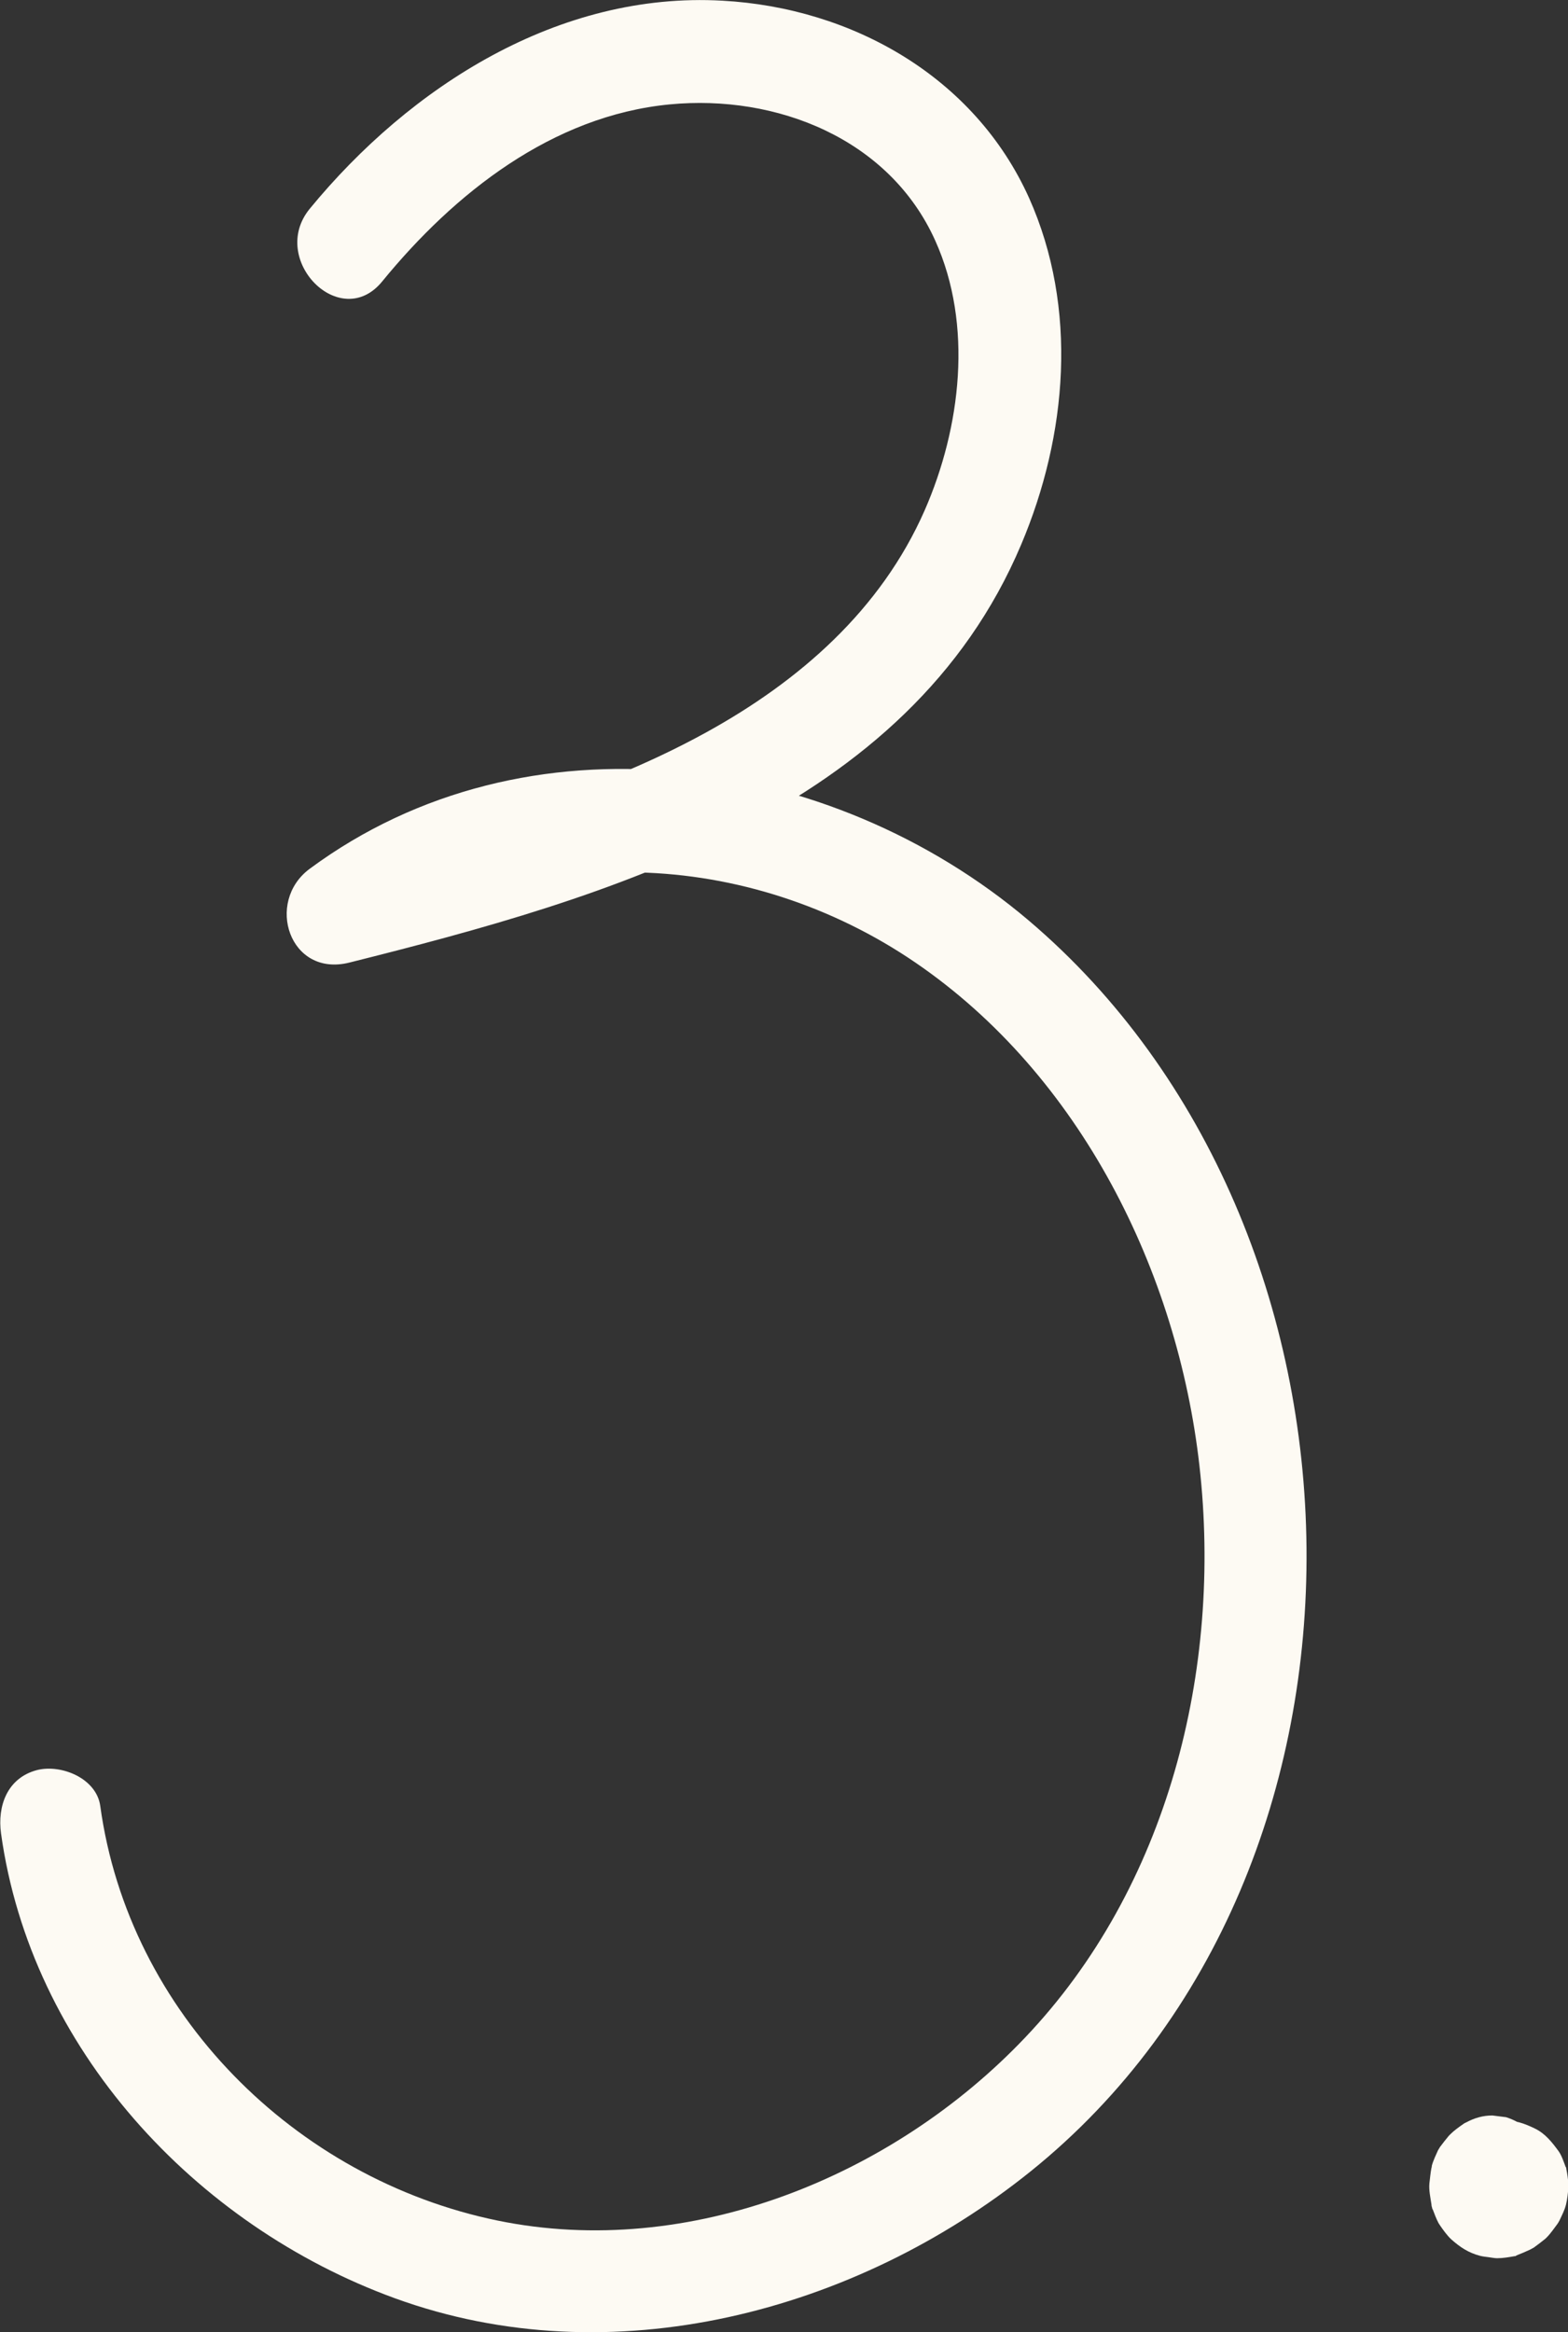 <?xml version="1.0" encoding="UTF-8"?> <svg xmlns="http://www.w3.org/2000/svg" id="Layer_2" viewBox="0 0 45.82 68.13"><rect x="0" y="0" width="45.82" height="68.13" fill="#333333" stroke="none"/> <defs> <style>.cls-1{fill:#fdfaf3;}</style> </defs> <g id="Layer_1-2"> <path class="cls-1" d="m11.17,8.22c2.11-2.58,4.97-4.84,8.4-5.17,3.12-.3,6.42,1,7.76,3.98,1.11,2.46.75,5.46-.31,7.88-1.28,2.91-3.66,4.99-6.41,6.5-3.48,1.91-7.39,2.88-11.21,3.84l1.16,2.74c4.8-3.55,11.36-3.17,16.19.13s7.66,9.04,8.3,14.7c.67,5.95-.91,12.31-5.1,16.71-3.86,4.06-9.81,6.49-15.41,5.34-5.93-1.22-10.78-6.07-11.61-12.11-.11-.81-1.14-1.23-1.85-1.05-.87.23-1.16,1.05-1.05,1.85.87,6.27,5.66,11.45,11.51,13.58,6.32,2.3,13.46.41,18.58-3.71,10.98-8.84,10.53-27.55-.06-36.54-5.79-4.91-14.68-6.19-21.01-1.51-1.31.97-.59,3.18,1.16,2.74,7.51-1.88,16.33-4.4,19.63-12.21,1.35-3.19,1.67-6.91.23-10.13C28.48,2.25,24.91.23,21.11.02c-4.78-.27-9.12,2.5-12.06,6.08-1.21,1.48.9,3.62,2.12,2.12h0Z"></path> <path class="cls-1" d="m42.85,62s-.07.03-.09.05c-.13.09-.27.19-.38.3-.01.01-.03.03-.04.04-.09.11-.18.22-.26.33-.02.03-.04.07-.06.1-.05.11-.14.3-.18.45,0,.02,0,.04-.01.06-.03.15-.04.3-.06.45-.02.2.03.42.06.62,0,.04.01.07.02.1,0,.02.01.04.02.05.05.13.1.27.17.4.02.03.04.06.06.09.07.1.19.27.31.38.26.23.5.39.84.48.08.02.17.03.25.04s.17.03.25.03c.17,0,.34-.03.51-.06.02,0,.04,0,.05-.02.13-.05.27-.11.4-.17.04-.02.07-.04.11-.06.11-.08.23-.17.34-.26.01-.01.03-.03.04-.04.12-.12.21-.26.31-.39.02-.03.04-.06.06-.1.07-.15.15-.3.19-.46s.06-.35.07-.5c0-.04,0-.08,0-.12-.01-.14-.03-.29-.06-.43,0-.02,0-.04-.02-.06-.05-.13-.11-.32-.2-.45-.19-.26-.39-.52-.7-.67s-.59-.25-.93-.23c-.39.02-.59.08-.94.26-.04.02-.07.04-.1.07-.11.08-.28.2-.39.31s-.21.25-.3.39c-.01.02-.02.04-.03.05-.06.13-.12.27-.17.4-.06.16-.07.36-.08.5,0,.04,0,.07,0,.1.04.37.06.52.23.85,0,.02.02.03.03.05.04.06.1.12.13.17.04.06.09.12.14.18.14.15.3.25.48.31.18.09.37.14.58.13.21,0,.4-.04.58-.13.19-.06.35-.16.48-.31l.23-.3c.14-.23.2-.49.2-.76l-.05-.4c-.07-.25-.2-.47-.39-.66,0,0-.02-.02-.02-.03l.23.3s-.03-.05-.05-.08l.15.36s-.02-.05-.02-.08l.05.4s0-.07,0-.1l-.05.4s.02-.08.03-.11l-.15.36s.05-.09.08-.13l-.23.3s.08-.09.12-.12l-.3.23s.09-.06.14-.08l-.36.15s.08-.03.13-.04l-.4.05s.06,0,.1,0l-.4-.05s.06.01.09.03l-.36-.15s.05.03.08.05l-.3-.23s.05.04.07.07l-.23-.3s.04.06.05.09l-.15-.36s.02.07.03.1l-.05-.4s0,.09,0,.13l.05-.4c0,.05-.02.11-.04.16l.15-.36c-.03.06-.06.11-.1.16l.23-.3s-.07.08-.12.12l.3-.23s-.08.06-.13.08l.36-.15s-.08.03-.13.04l.4-.05s-.07,0-.11,0l.4.05s-.07-.02-.11-.03l.36.15s-.07-.04-.1-.06l.3.23s-.06-.06-.09-.09l.23.3s-.06-.08-.08-.13l.15.36c-.02-.06-.04-.12-.05-.18l.05.4c0-.07,0-.14,0-.2l-.05.4c0-.06.03-.13.05-.18l-.15.36s.05-.09.08-.13l-.23.3s.06-.07.1-.1l-.3.23s.07-.05.11-.07c.17-.09.32-.22.42-.39.13-.14.22-.31.27-.51.06-.2.07-.4.03-.6,0-.2-.07-.39-.18-.56l-.23-.3c-.19-.19-.41-.31-.66-.39l-.4-.05c-.27,0-.52.07-.76.2h0Z"></path> </g> </svg> 